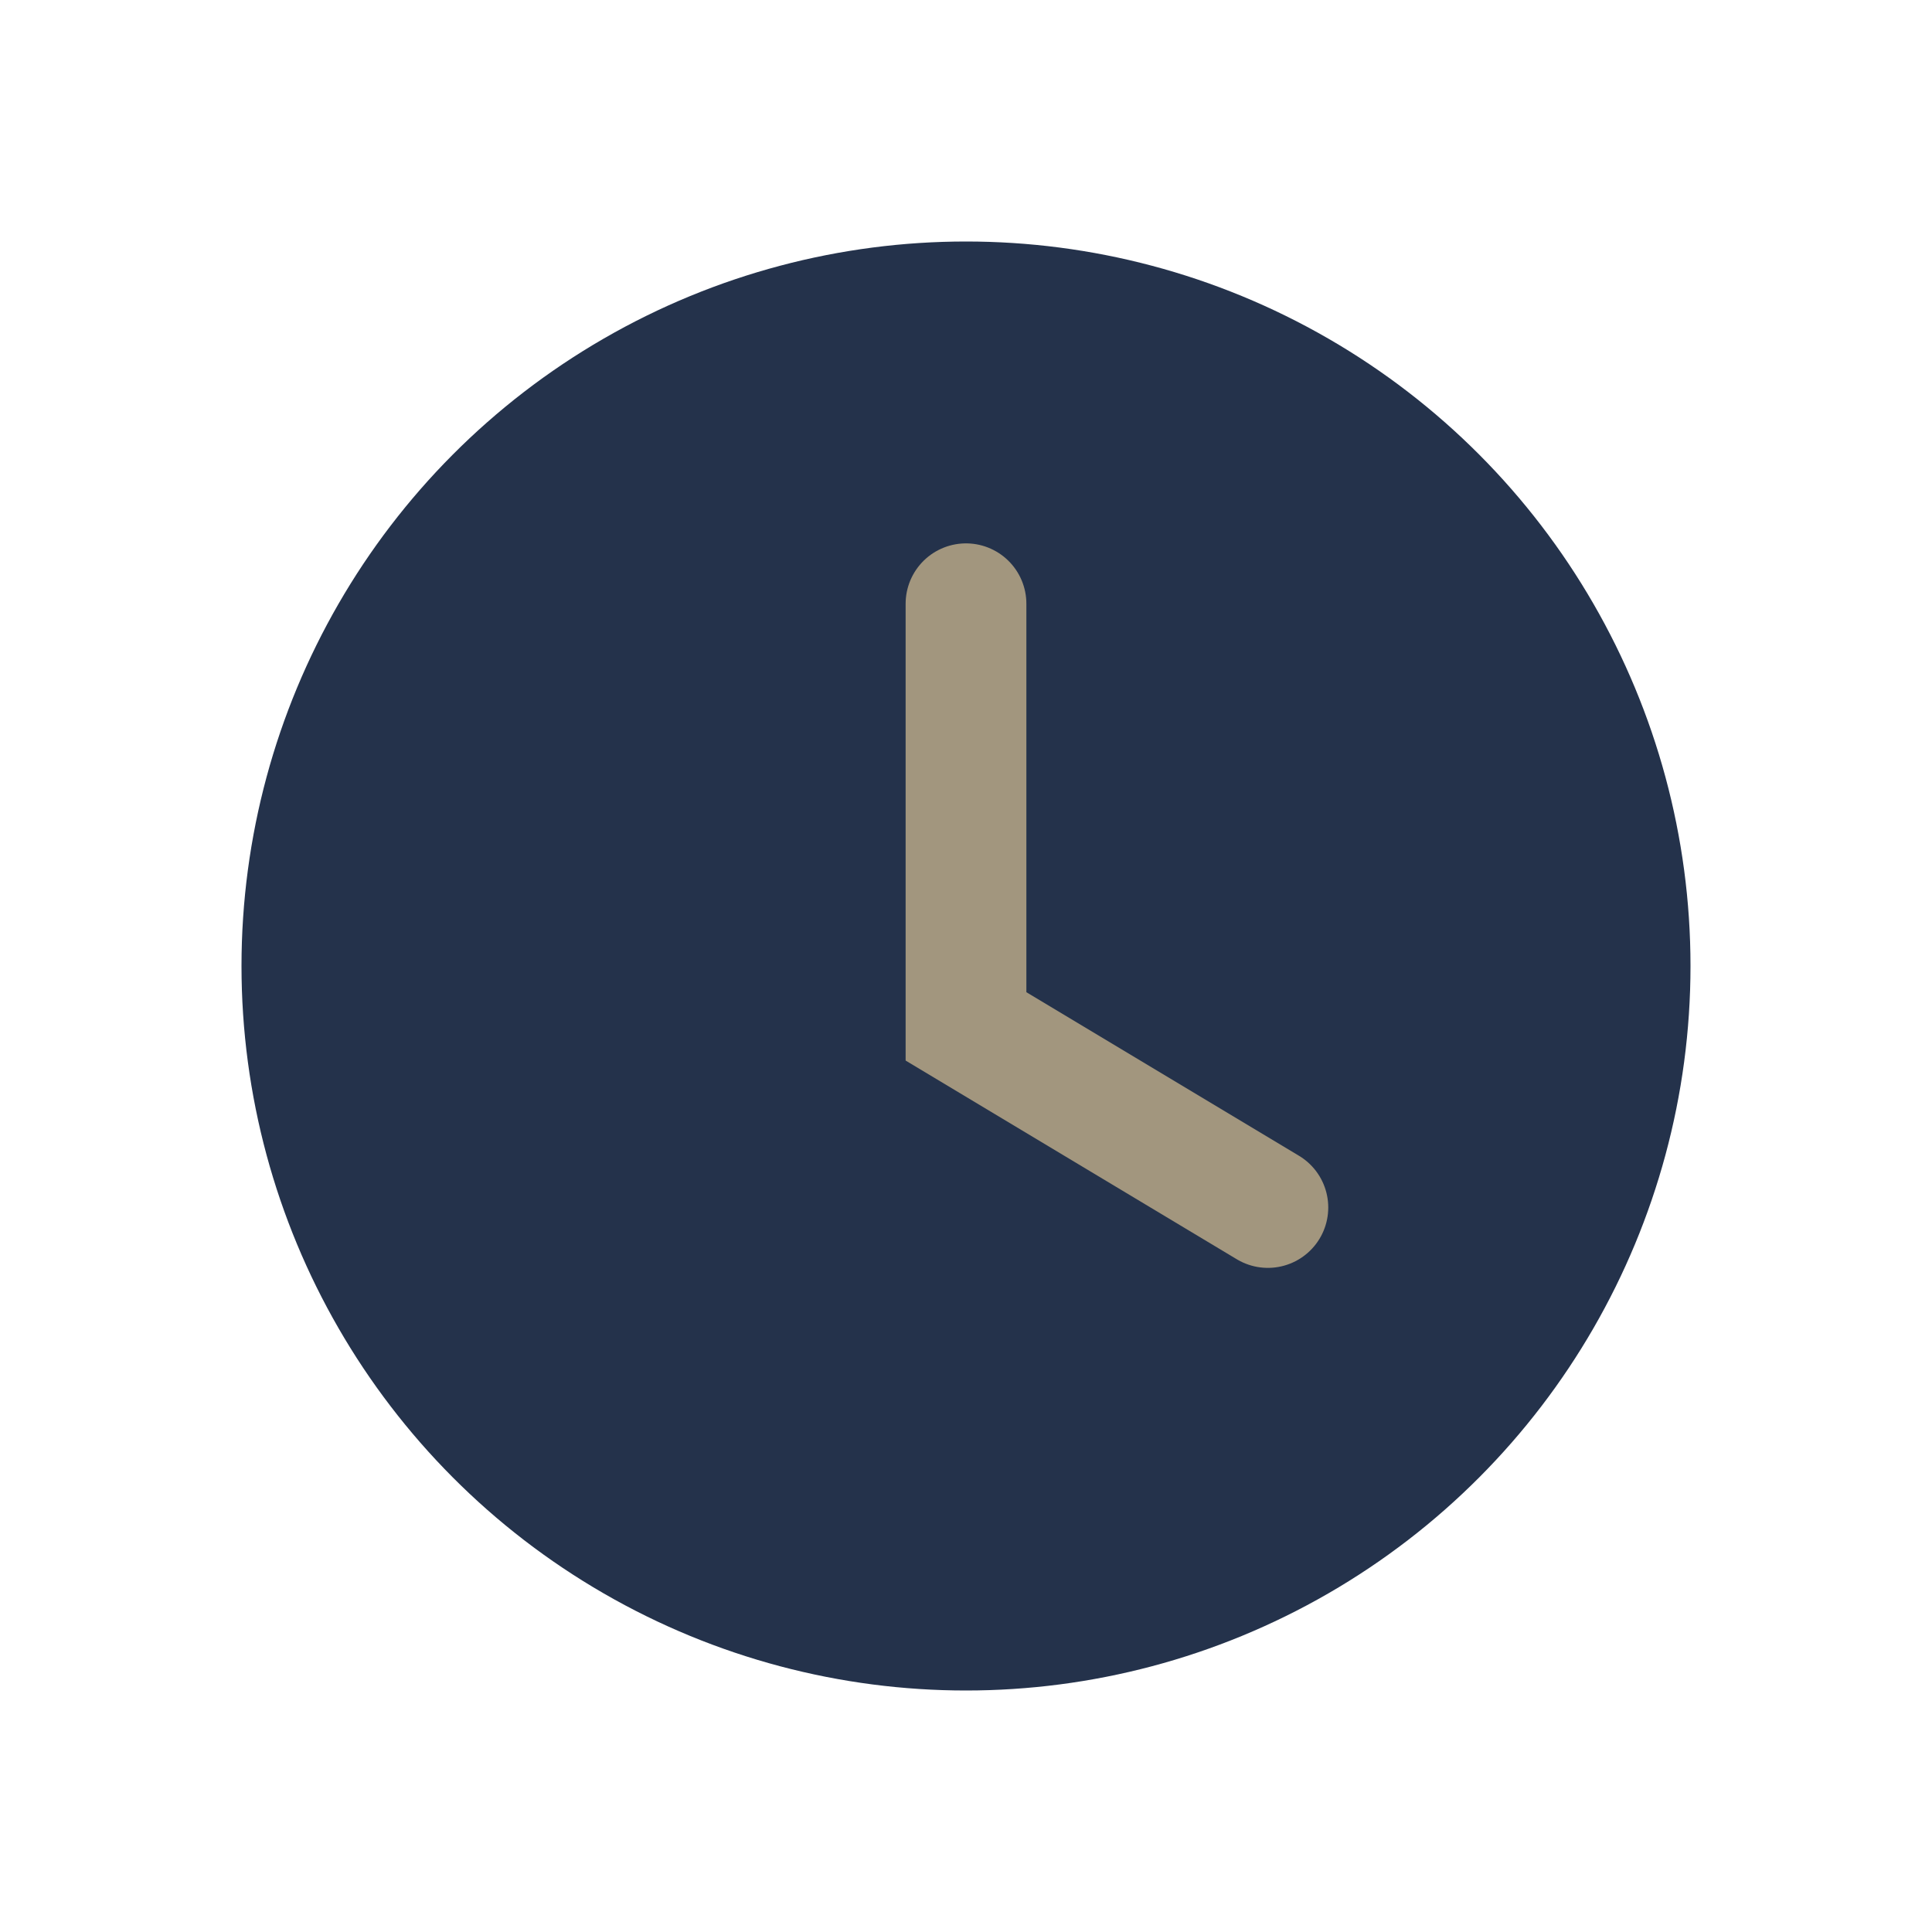 <?xml version="1.0" encoding="UTF-8"?>
<svg xmlns="http://www.w3.org/2000/svg" width="32" height="32" viewBox="0 0 32 32"><circle cx="16" cy="16" r="12" fill="#24324B"/><path d="M16 10v7l5 3" stroke="#A2967E" stroke-width="2" fill="none" stroke-linecap="round"/></svg>